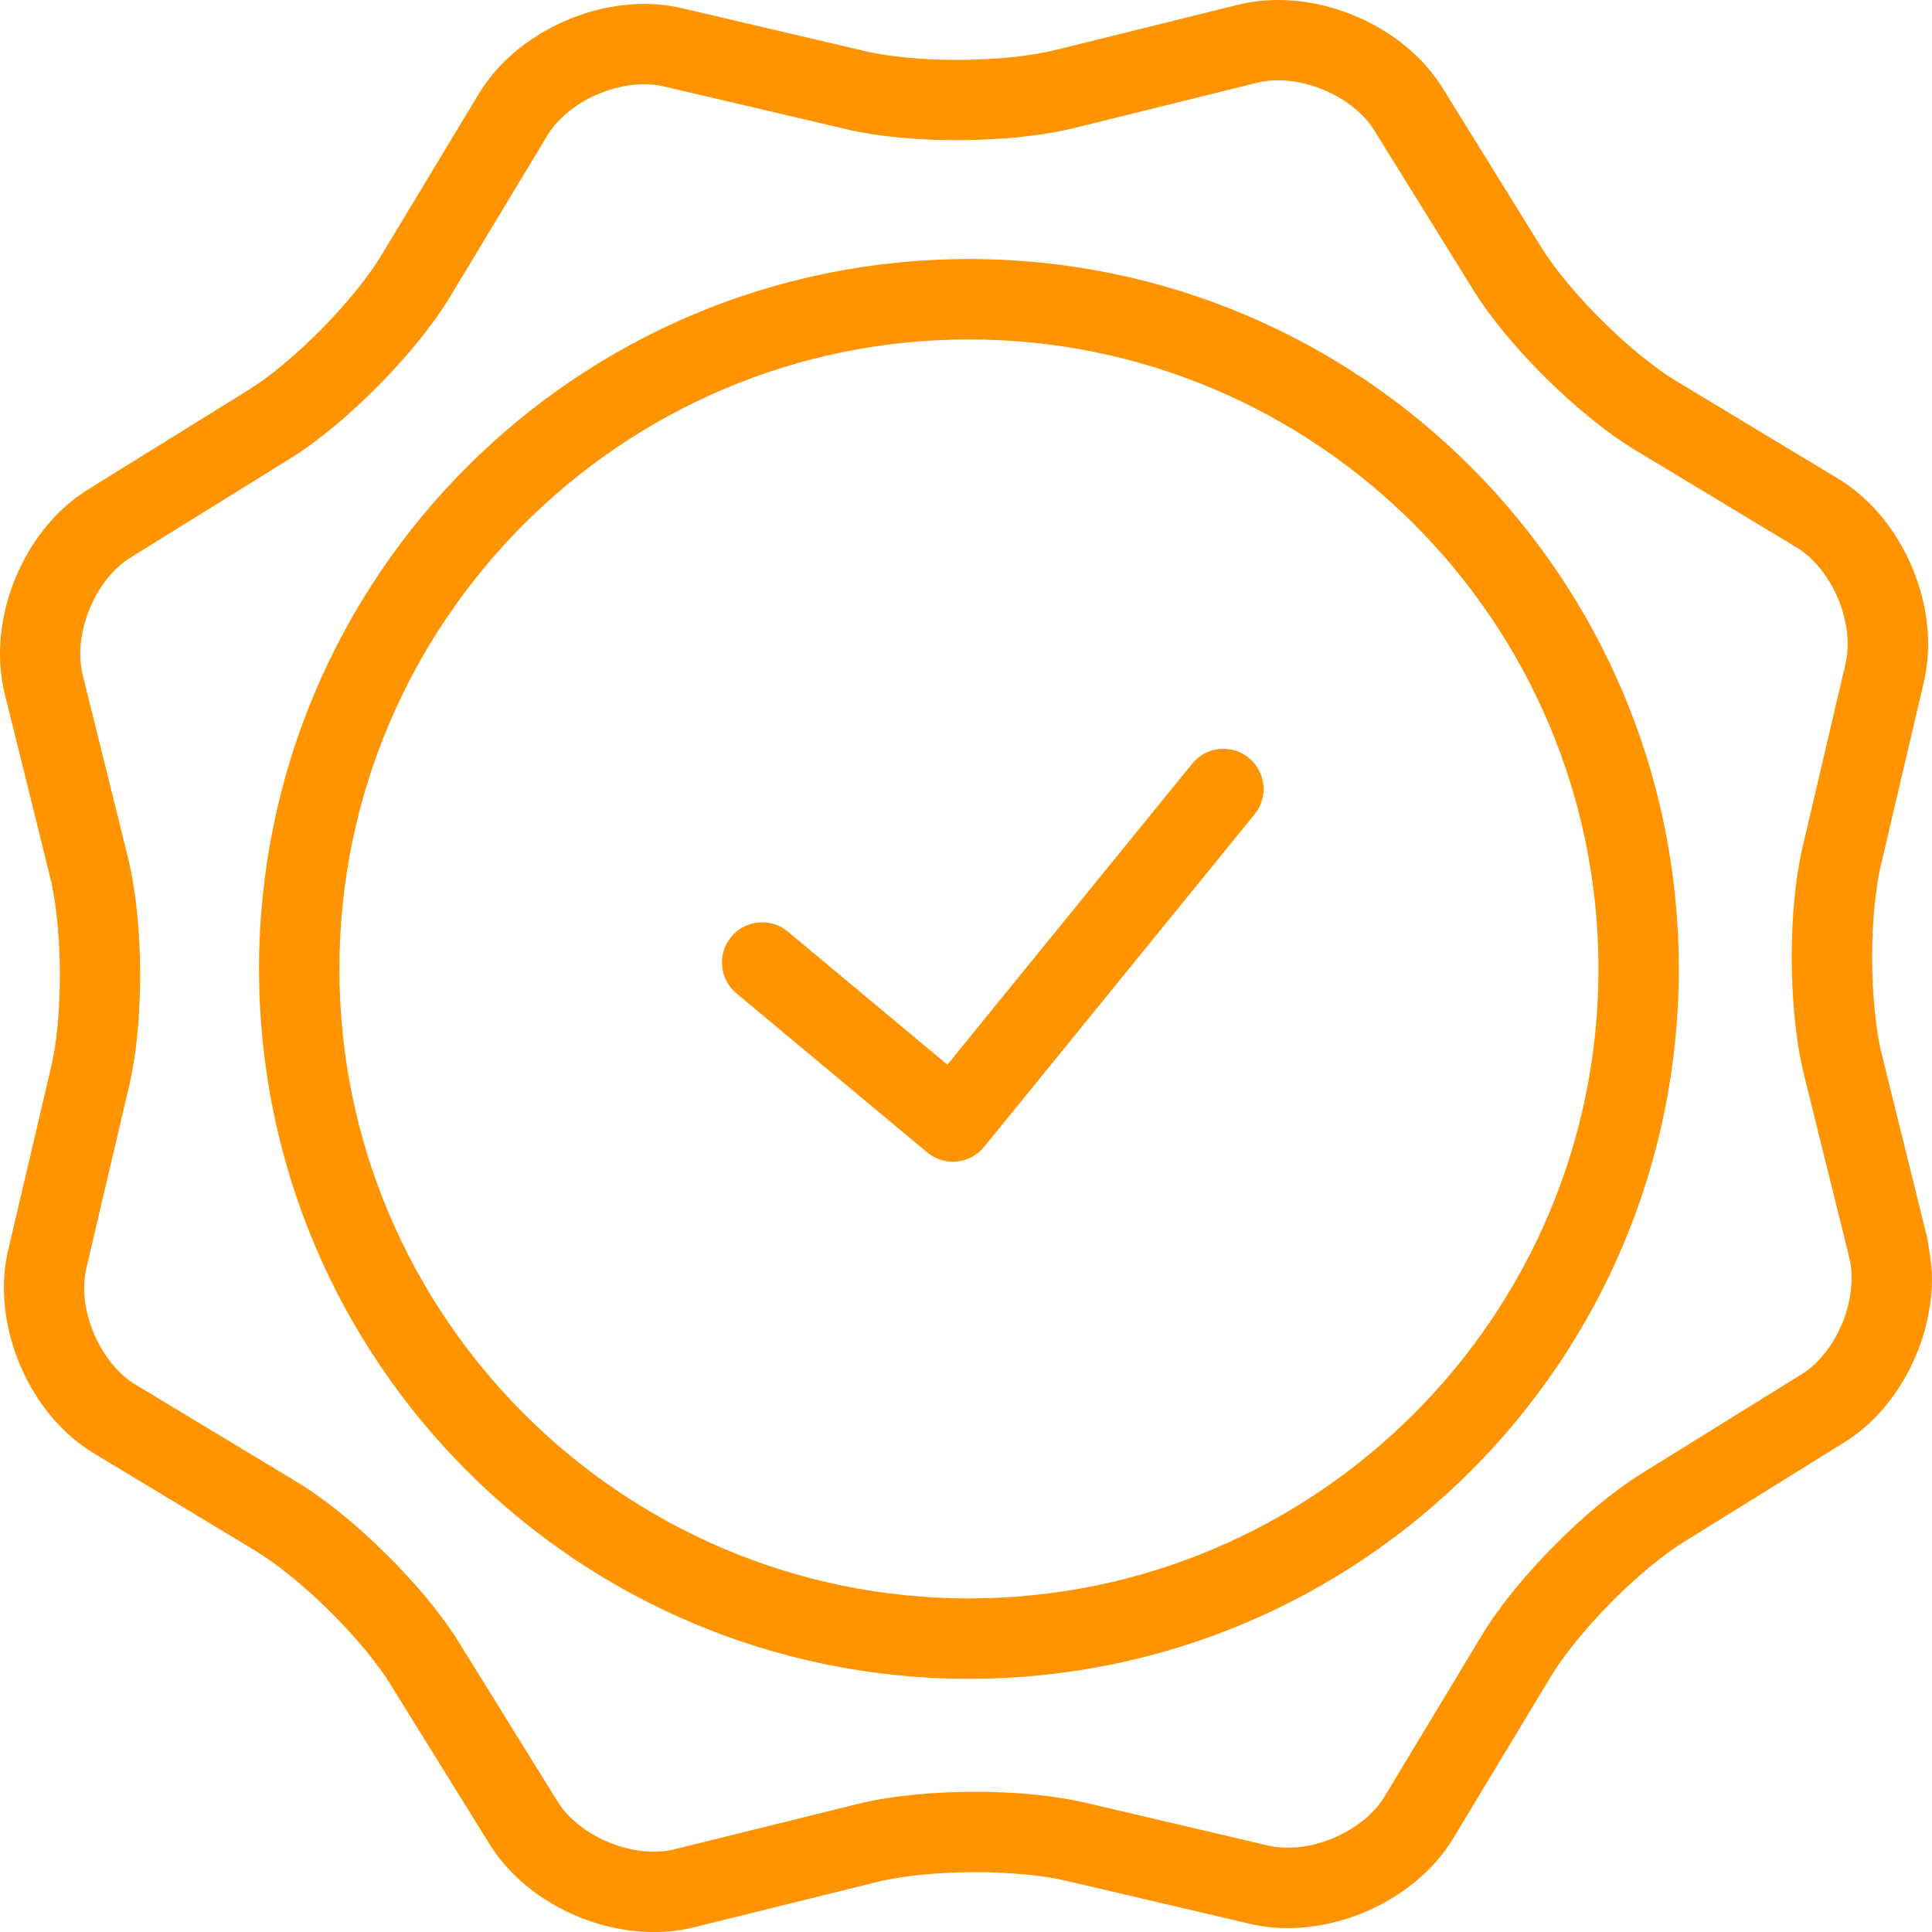 <svg width="38" height="38" viewBox="0 0 38 38" fill="none" xmlns="http://www.w3.org/2000/svg">
<g clip-path="url(#clip0)">
<path d="M24.561 14.905C24.222 14.63 23.725 14.681 23.45 15.02L18.634 20.941L15.497 18.324C15.161 18.044 14.663 18.09 14.384 18.425C14.104 18.76 14.149 19.258 14.484 19.538L18.236 22.666C18.399 22.802 18.608 22.866 18.819 22.846C19.028 22.826 19.222 22.722 19.356 22.558L24.676 16.016C24.951 15.678 24.9 15.18 24.561 14.905Z" fill="#FF9300"/>
<path d="M19.058 5.095C11.345 5.095 5.095 11.346 5.095 19.058C5.095 26.768 11.345 33.02 19.058 33.02C26.771 33.02 33.02 26.768 33.02 19.058C33.02 11.347 26.771 5.095 19.058 5.095ZM19.058 31.439C12.231 31.439 6.676 25.885 6.676 19.058C6.676 12.23 12.231 6.676 19.058 6.676C25.886 6.676 31.44 12.23 31.44 19.058C31.44 25.885 25.886 31.439 19.058 31.439Z" fill="#FF9300"/>
<path d="M37.907 24.354L37.016 20.752C36.894 20.267 36.821 19.536 36.823 18.82C36.822 18.15 36.886 17.48 36.993 17.025L37.84 13.414L37.84 13.412C37.897 13.167 37.923 12.919 37.924 12.672C37.922 12.026 37.75 11.391 37.45 10.825C37.15 10.261 36.719 9.758 36.155 9.416L32.978 7.5C32.563 7.251 32.017 6.808 31.525 6.319C31.031 5.833 30.58 5.293 30.326 4.881L28.372 1.728C28.027 1.175 27.527 0.753 26.966 0.46C26.404 0.168 25.777 0.001 25.138 0C24.876 0 24.613 0.03 24.354 0.093L20.753 0.985C20.266 1.106 19.535 1.179 18.819 1.178C18.15 1.179 17.48 1.115 17.026 1.008L13.414 0.161C13.168 0.104 12.919 0.077 12.672 0.077C12.026 0.079 11.391 0.251 10.826 0.551C10.261 0.851 9.759 1.282 9.417 1.846L7.501 5.022C7.252 5.438 6.808 5.984 6.321 6.476C5.834 6.971 5.294 7.421 4.882 7.674L1.729 9.629C1.175 9.974 0.753 10.475 0.46 11.035C0.168 11.596 0.002 12.225 0 12.863C0.001 13.125 0.03 13.389 0.094 13.648L0.985 17.249C1.106 17.734 1.179 18.465 1.178 19.181C1.179 19.851 1.116 20.521 1.008 20.976L0.161 24.588L0.162 24.583C0.103 24.833 0.077 25.083 0.077 25.329C0.079 25.976 0.251 26.61 0.55 27.176C0.851 27.741 1.282 28.243 1.846 28.585L5.023 30.501C5.438 30.751 5.984 31.194 6.476 31.682C6.971 32.168 7.42 32.708 7.674 33.12L9.629 36.273C9.974 36.826 10.475 37.248 11.034 37.541C11.596 37.833 12.224 38 12.863 38.001C13.124 38.001 13.388 37.972 13.647 37.908L17.249 37.017C17.733 36.895 18.465 36.822 19.181 36.824C19.851 36.822 20.521 36.886 20.976 36.994L24.587 37.84C24.833 37.898 25.081 37.924 25.329 37.924C25.975 37.922 26.61 37.75 27.176 37.451C27.739 37.15 28.243 36.719 28.585 36.155L30.501 32.979C30.75 32.564 31.193 32.018 31.681 31.525C32.167 31.031 32.707 30.581 33.12 30.328L36.272 28.372C36.826 28.027 37.247 27.527 37.54 26.966C37.832 26.405 37.999 25.777 38 25.138C38 24.877 37.907 24.354 37.907 24.354ZM36.139 26.235C35.959 26.581 35.703 26.866 35.439 27.028L32.287 28.983C31.714 29.34 31.114 29.851 30.556 30.414C30 30.979 29.497 31.585 29.147 32.162L27.231 35.338C27.07 35.607 26.783 35.87 26.434 36.054C26.087 36.24 25.683 36.344 25.328 36.342C25.192 36.342 25.063 36.328 24.947 36.301L21.336 35.454C20.7 35.307 19.945 35.243 19.18 35.242C18.36 35.243 17.544 35.316 16.867 35.482L13.265 36.373C13.142 36.404 13.005 36.42 12.861 36.42C12.508 36.422 12.108 36.32 11.764 36.139C11.418 35.959 11.133 35.704 10.971 35.44L9.016 32.287C8.659 31.714 8.148 31.114 7.585 30.557C7.021 30 6.414 29.497 5.837 29.147L2.66 27.23C2.391 27.07 2.129 26.783 1.945 26.434C1.758 26.087 1.654 25.683 1.656 25.328C1.655 25.191 1.67 25.064 1.698 24.951V24.947L2.545 21.336C2.692 20.7 2.755 19.945 2.757 19.18C2.755 18.361 2.682 17.545 2.517 16.868L1.625 13.266C1.595 13.143 1.579 13.006 1.579 12.861C1.577 12.509 1.679 12.109 1.86 11.765C2.039 11.418 2.295 11.134 2.56 10.971L5.712 9.016C6.286 8.659 6.886 8.148 7.443 7.585C7.999 7.021 8.502 6.414 8.852 5.837L10.768 2.661C10.929 2.392 11.216 2.129 11.565 1.945C11.912 1.759 12.316 1.655 12.671 1.657C12.806 1.657 12.934 1.671 13.052 1.699L16.663 2.545C17.298 2.693 18.053 2.756 18.818 2.757C19.637 2.756 20.454 2.683 21.132 2.517L24.733 1.626C24.857 1.595 24.993 1.579 25.138 1.579C25.49 1.578 25.89 1.679 26.234 1.86C26.58 2.04 26.866 2.296 27.028 2.56L28.983 5.712C29.34 6.285 29.85 6.885 30.413 7.443C30.978 7.999 31.585 8.502 32.162 8.852L35.338 10.768C35.607 10.929 35.869 11.216 36.053 11.565C36.24 11.912 36.343 12.316 36.342 12.671C36.342 12.806 36.328 12.936 36.3 13.054V13.053L35.454 16.664C35.307 17.299 35.242 18.054 35.241 18.819C35.243 19.638 35.315 20.454 35.481 21.133L36.373 24.733H36.373C36.404 24.855 36.419 24.992 36.419 25.138C36.42 25.49 36.32 25.89 36.139 26.235Z" fill="#FF9300"/>
</g>
<defs>
<clipPath id="clip0">
<rect width="38" height="38" fill="white"/>
</clipPath>
</defs>
</svg>
